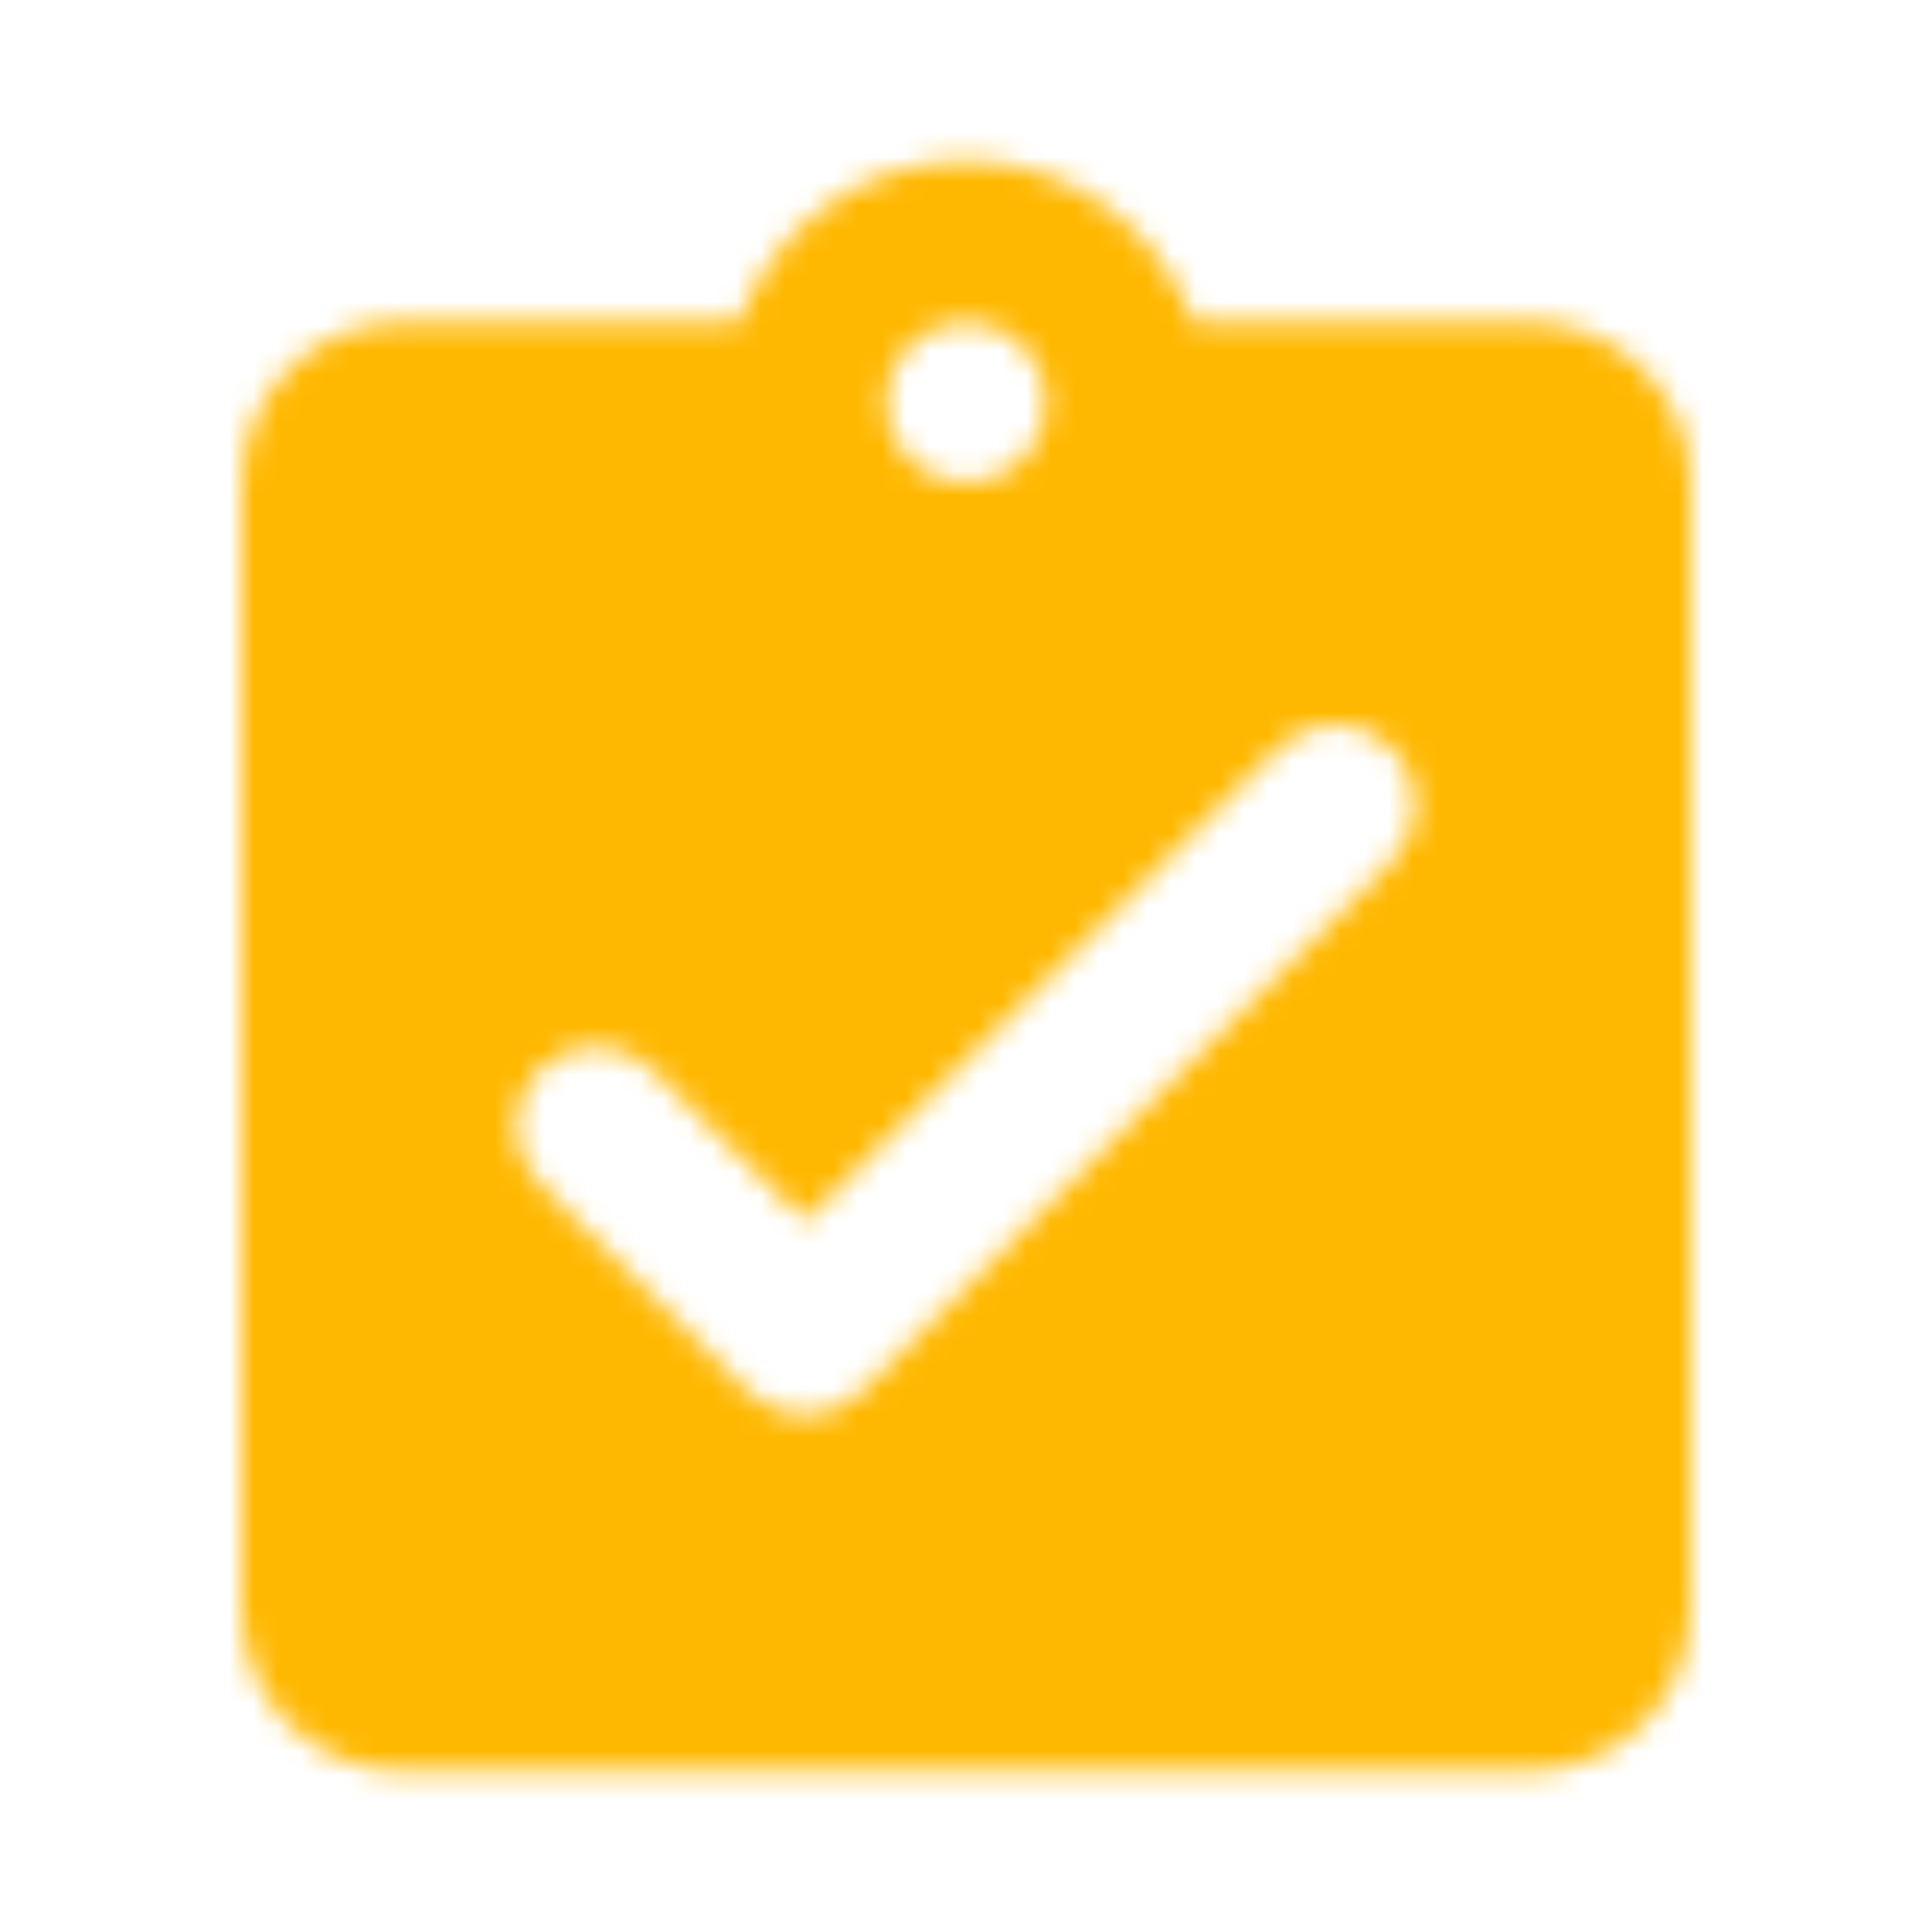 <svg width="80" height="80" viewBox="0 0 80 80" fill="none" xmlns="http://www.w3.org/2000/svg">
    <g id="1">
        <mask id="mask0_47_6410" style="mask-type:alpha" maskUnits="userSpaceOnUse" x="10" y="6"
            width="60" height="68">
            <g id="Icon Mask">
                <path id="Round" fill-rule="evenodd" clip-rule="evenodd"
                    d="M63.333 13.333H49.4C48 9.467 44.333 6.667 40 6.667C35.667 6.667 32 9.467 30.6 13.333H16.667C13 13.333 10 16.333 10 20V66.667C10 70.333 13 73.333 16.667 73.333H63.333C67 73.333 70 70.333 70 66.667V20C70 16.333 67 13.333 63.333 13.333ZM40 13.333C41.833 13.333 43.333 14.833 43.333 16.667C43.333 18.5 41.833 20 40 20C38.167 20 36.667 18.5 36.667 16.667C36.667 14.833 38.167 13.333 40 13.333ZM22.333 49L30.967 57.633C32.267 58.933 34.4 58.933 35.667 57.633L57.633 35.667C58.933 34.367 58.933 32.267 57.633 30.967C56.333 29.667 54.233 29.667 52.933 30.967L33.333 50.567L27.033 44.3C25.733 43 23.633 43 22.333 44.3C21.709 44.923 21.358 45.768 21.358 46.65C21.358 47.532 21.709 48.377 22.333 49Z"
                    fill="black" />
            </g>
        </mask>
        <g mask="url(#mask0_47_6410)">
            <path id="Color Fill" d="M0 0H80V80H0V0Z" fill="#FFB800" />
        </g>
    </g>
</svg>